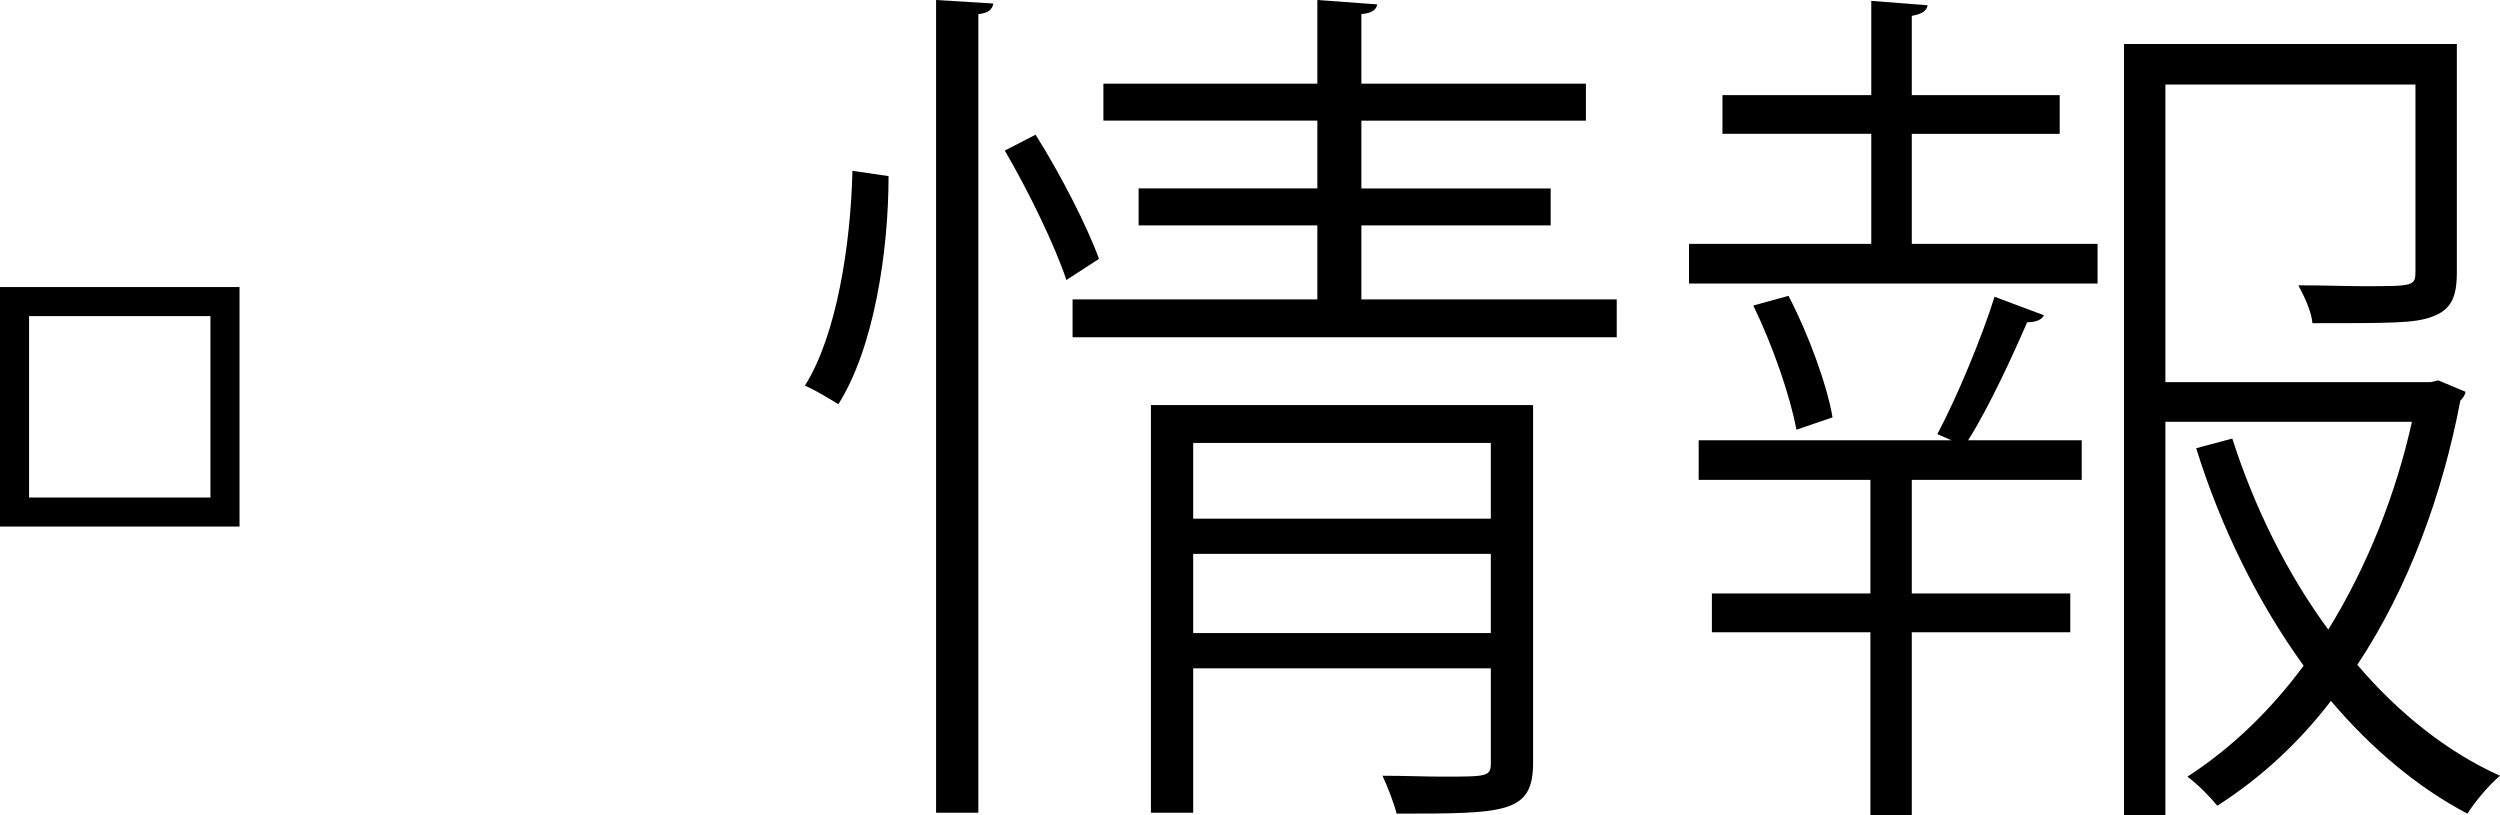 <!-- Generator: Adobe Illustrator 18.1.1, SVG Export Plug-In  -->
<svg version="1.1"
	 xmlns="http://www.w3.org/2000/svg" xmlns:xlink="http://www.w3.org/1999/xlink" xmlns:a="http://ns.adobe.com/AdobeSVGViewerExtensions/3.0/"
	 x="0px" y="0px" width="90.847px" height="29.63px" viewBox="0 0 90.847 29.63" enable-background="new 0 0 90.847 29.63"
	 xml:space="preserve">
<defs>
</defs>
<g>
	<path d="M0,19.134v-8.703h8.704v8.703H0z M7.647,18.079v-6.592H1.056v6.592H7.647z"/>
	<path d="M32.289,6.399c0,2.784-0.544,6.271-1.824,8.288c-0.736-0.448-0.992-0.576-1.216-0.672c1.152-1.824,1.664-5.12,1.728-7.807
		L32.289,6.399z M34.016,29.534V0l2.08,0.128c-0.032,0.192-0.16,0.352-0.544,0.384v29.022H34.016z M38.752,10.175
		c-0.416-1.248-1.376-3.232-2.24-4.704l1.12-0.576c0.928,1.472,1.888,3.36,2.304,4.512L38.752,10.175z M49.471,10.879h9.279v1.376
		H38.976v-1.376h8.895V8.191h-6.495V6.847h6.495V4.383h-7.775V3.04h7.775V0l2.176,0.16c-0.032,0.192-0.192,0.32-0.576,0.352V3.04
		h8.159v1.344h-8.159v2.464h6.879v1.344h-6.879V10.879z M55.711,14.719V27.71c0,1.856-0.992,1.856-4.96,1.856
		c-0.096-0.384-0.32-0.96-0.512-1.376c0.832,0,1.568,0.032,2.144,0.032c1.696,0,1.792,0,1.792-0.512v-3.424H43.359v5.248h-1.536
		V14.719H55.711z M54.175,16.095H43.359v2.752h10.815V16.095z M43.359,23.006h10.815v-2.88H43.359V23.006z"/>
	<path d="M69.472,4.863v4h6.751v1.44H61.376v-1.44H68v-4h-5.408V3.456H68V0.032l2.048,0.16c-0.032,0.192-0.192,0.32-0.576,0.384
		v2.88h5.375v1.408H69.472z M70.4,15.775c0.704-1.312,1.632-3.552,2.08-4.992l1.792,0.672c-0.064,0.16-0.288,0.256-0.608,0.256
		c-0.512,1.184-1.376,3.072-2.144,4.288h4.127v1.44h-6.175v4.128h5.759v1.408h-5.759v6.656h-1.504v-6.656h-5.76v-1.408h5.76v-4.128
		h-6.24v-1.44h9.184L70.4,15.775z M65.28,15.615c-0.224-1.216-0.864-3.072-1.568-4.512l1.28-0.352
		c0.736,1.408,1.408,3.264,1.6,4.416L65.28,15.615z M88.606,13.823l0.992,0.416c-0.032,0.128-0.096,0.224-0.192,0.32
		c-0.64,3.36-1.856,6.751-3.744,9.6c1.503,1.76,3.264,3.167,5.184,4.032c-0.416,0.352-0.896,0.928-1.184,1.376
		c-1.824-0.96-3.488-2.368-4.959-4.096c-1.152,1.504-2.528,2.784-4.128,3.808c-0.288-0.352-0.736-0.8-1.088-1.056
		c1.632-1.056,3.04-2.432,4.224-4.032c-1.664-2.304-3.008-5.023-3.904-7.903l1.312-0.352c0.8,2.496,1.984,4.896,3.488,6.944
		c1.44-2.336,2.464-4.96,3.04-7.552h-8.959V29.63h-1.504V1.6h12.095v8.288c0,0.896-0.192,1.376-0.928,1.632
		c-0.64,0.224-1.408,0.224-4.32,0.224c-0.032-0.416-0.288-0.96-0.512-1.376c0.928,0,1.728,0.032,2.368,0.032
		c1.824,0,1.888,0,1.888-0.544V3.072h-9.087v10.815h9.631L88.606,13.823z"/>
</g>
</svg>
